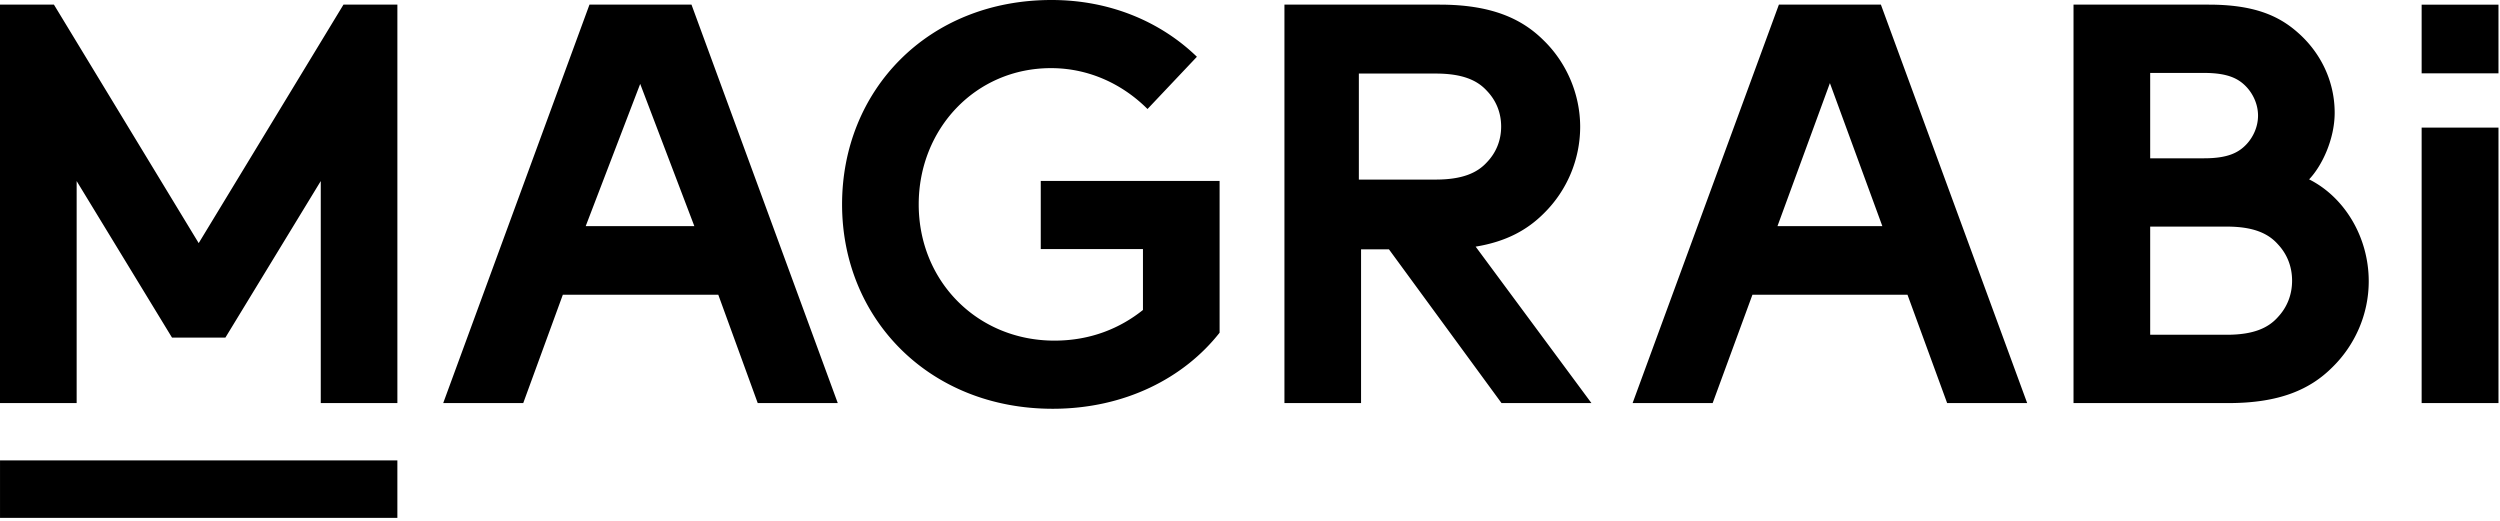 <svg xmlns="http://www.w3.org/2000/svg" width="312" height="65" fill="none"><path fill-rule="evenodd" clip-rule="evenodd" d="M129.887 31.083h12.754v7.602c-2.833 2.267-6.516 3.825-11.053 3.825-9.562 0-16.933-7.368-16.933-17.005 0-9.422 7.084-17.002 16.509-17.002 4.888 0 9.068 2.124 12.044 5.102l6.165-6.52C144.909 2.764 138.601 0 131.234 0c-15.443 0-26.143 11.267-26.143 25.505 0 14.242 10.839 25.51 26.285 25.51 9.068 0 16.438-3.901 20.83-9.494v-18.94h-22.319v8.502zM73.096 28.22l6.8-17.75 6.757 17.75H73.096zm.47-27.642L55.312 50.305H65.3l4.942-13.523h19.4l4.923 13.523h9.989L86.298.578H73.566zM284.28 39.576c-1.2 1.352-3.045 2.202-6.375 2.202h-9.562V28.28h9.562c3.33 0 5.175.854 6.375 2.205 1.136 1.205 1.773 2.768 1.773 4.545 0 1.775-.637 3.337-1.773 4.545zM268.343 9.102h6.729c2.973 0 4.322.71 5.312 1.775.851.924 1.419 2.202 1.419 3.552s-.568 2.63-1.419 3.552c-.99 1.066-2.339 1.775-5.312 1.775h-6.729V9.102zm19.834 13.282c1.627-1.704 3.19-5.042 3.19-8.31 0-4.048-1.842-7.598-4.607-10.016-2.409-2.133-5.525-3.48-11.121-3.48h-16.864v49.726h19.343c6.375 0 10.202-1.705 12.965-4.476 2.761-2.7 4.534-6.535 4.534-10.726 0-5.54-3.046-10.513-7.44-12.718zm14.044 27.92h9.59V15.922h-9.59v34.382zM169.585 22.41V9.18h9.588c3.339 0 5.188.833 6.392 2.157 1.139 1.185 1.778 2.715 1.778 4.457 0 1.74-.639 3.273-1.778 4.456-1.204 1.323-3.053 2.16-6.392 2.16h-9.588zm14.611 8.364c3.801-.628 6.423-2.092 8.466-4.136a15.174 15.174 0 004.544-10.792c0-4.19-1.774-8.094-4.544-10.792-2.771-2.77-6.608-4.476-13.001-4.476h-19.363v49.726h9.562V31.115h3.48l14.05 19.19h11.222l-14.453-19.528.037-.003zM.002 64.631h49.59V57.46H.002v7.172zM221.829 28.22l6.543-17.849 6.544 17.85h-13.087zm.176-27.642l-18.256 49.727h9.991l4.964-13.523h19.35l4.949 13.523h9.989L234.736.578h-12.731zm-179.14 0L24.797 30.341 6.731.578H0v49.726h9.566V22.596l11.902 19.538h6.66l11.903-19.538v27.708h9.562V.578h-6.728zm259.356 8.573h9.589V.58h-9.589v8.572z" fill="#000"></path></svg>